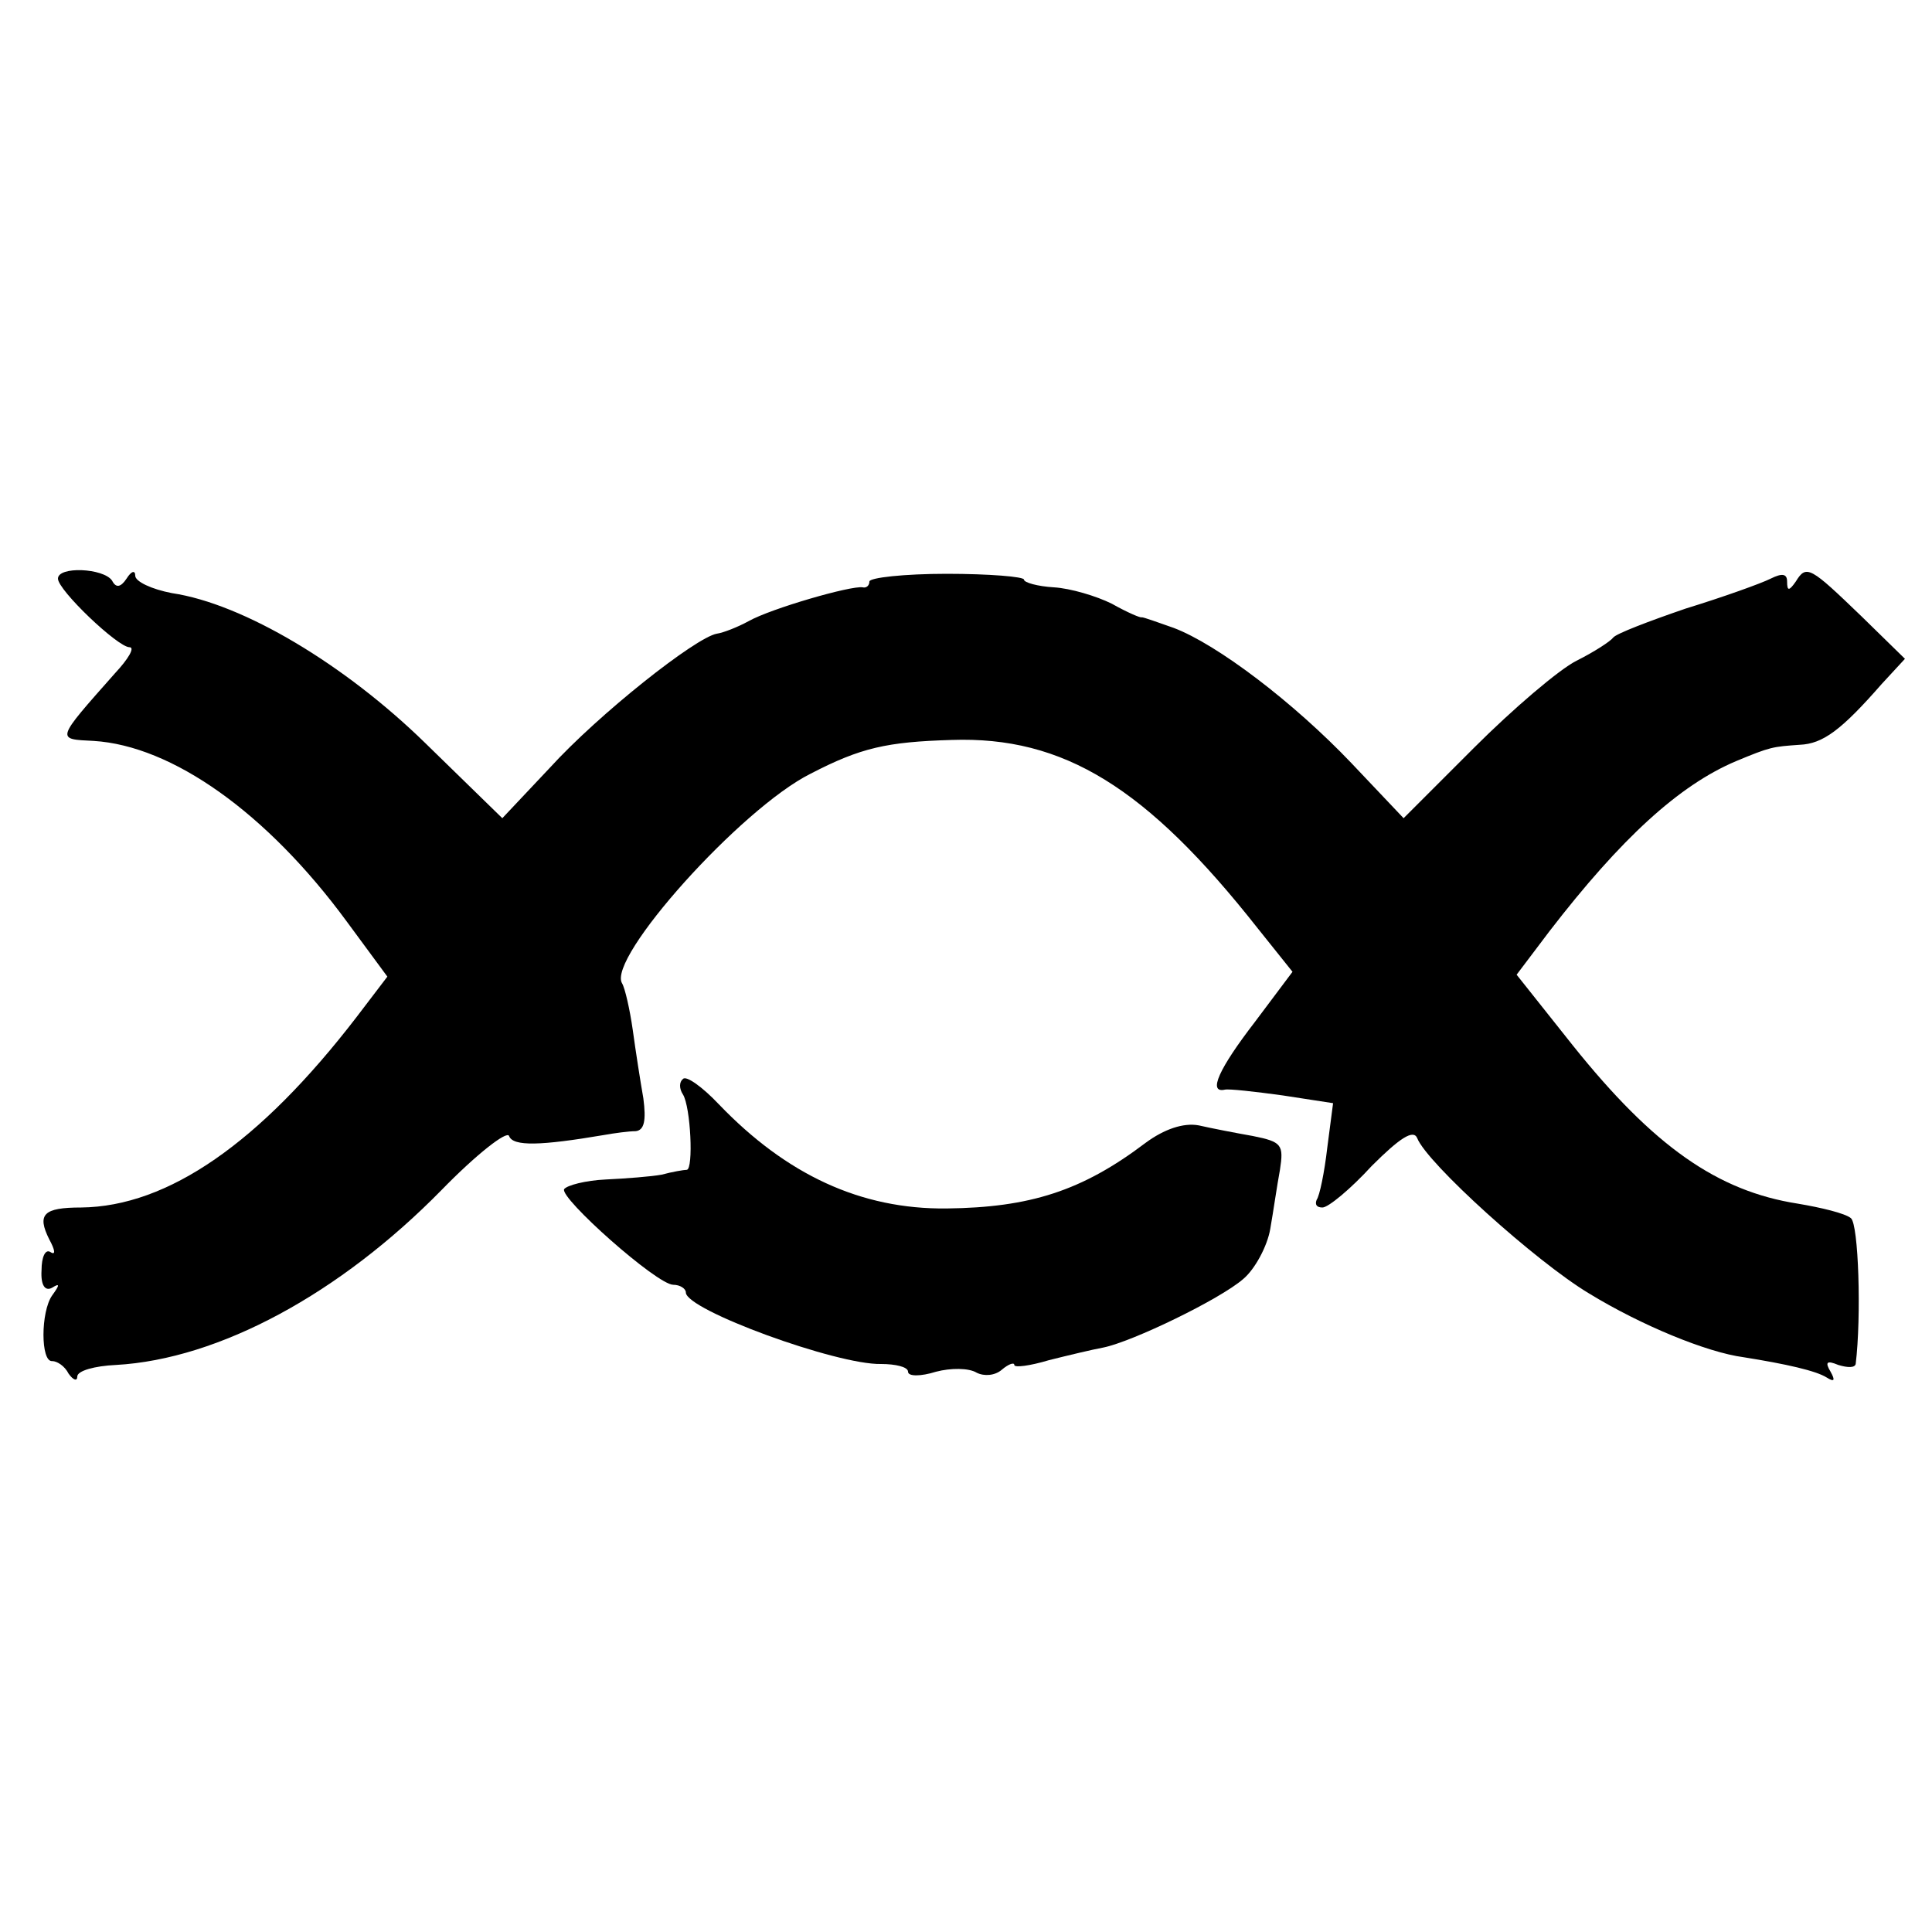 <?xml version="1.0" standalone="no"?>
<!DOCTYPE svg PUBLIC "-//W3C//DTD SVG 20010904//EN"
 "http://www.w3.org/TR/2001/REC-SVG-20010904/DTD/svg10.dtd">
<svg version="1.0" xmlns="http://www.w3.org/2000/svg"
 width="200pt" height="200pt" viewBox="0 0 200 200"
 preserveAspectRatio="xMidYMid meet">
<g transform="translate(0,200) scale(0.1,-0.1)"
fill="#000000" stroke="none">
<path d="M60 1401 c0 -12 62 -71 74 -71 6 0 -1 -12 -15 -27 -62 -70 -61 -68
-22 -70 81 -5 179 -74 262 -187 l42 -57 -32 -42 c-100 -130 -195 -196 -285
-197 -39 0 -46 -7 -33 -33 6 -11 7 -17 1 -13 -5 3 -9 -5 -9 -19 -1 -16 4 -22
11 -18 8 5 8 3 0 -8 -12 -17 -12 -69 0 -68 5 0 13 -5 17 -13 5 -7 9 -8 9 -3 0
6 18 11 40 12 107 6 232 74 337 181 36 37 68 62 70 56 4 -11 33 -10 98 1 11 2
26 4 33 4 9 1 11 11 8 34 -3 17 -8 49 -11 71 -3 21 -8 43 -11 48 -16 26 123
181 195 217 52 27 79 33 146 35 116 4 202 -49 317 -195 l36 -45 -39 -52 c-37
-48 -49 -74 -31 -70 4 1 31 -2 60 -6 l52 -8 -6 -46 c-3 -26 -8 -50 -11 -54 -2
-5 0 -8 6 -8 6 0 29 19 51 43 29 29 43 38 47 29 10 -26 123 -128 178 -161 54
-33 122 -61 160 -66 44 -7 75 -14 86 -21 8 -5 9 -3 4 6 -6 10 -4 12 8 7 10 -3
17 -3 18 1 6 49 3 145 -5 151 -6 5 -31 11 -55 15 -83 13 -149 59 -233 164
l-58 73 34 45 c74 96 134 151 193 176 36 15 38 15 66 17 24 1 43 15 85 63 l24
26 -45 44 c-53 51 -57 54 -68 36 -7 -10 -9 -10 -9 0 0 8 -5 9 -17 3 -10 -5
-49 -19 -88 -31 -38 -13 -72 -26 -75 -30 -3 -4 -20 -15 -38 -24 -18 -9 -66
-50 -106 -90 l-73 -73 -54 57 c-60 63 -139 123 -184 140 -17 6 -31 11 -33 11
-1 -1 -15 5 -31 14 -16 8 -43 16 -60 17 -17 1 -31 5 -31 8 0 3 -36 6 -80 6
-44 0 -80 -4 -80 -8 0 -4 -3 -7 -7 -6 -12 2 -95 -22 -118 -35 -11 -6 -26 -12
-33 -13 -22 -4 -122 -83 -173 -139 l-49 -52 -80 78 c-83 81 -188 144 -262 155
-21 4 -38 12 -38 18 0 6 -4 5 -9 -3 -6 -9 -11 -10 -15 -2 -9 13 -56 15 -56 2z"/>
<path d="M707 883 c-4 -3 -4 -10 0 -16 8 -13 11 -77 4 -78 -3 0 -15 -2 -26 -5
-11 -2 -37 -4 -58 -5 -21 -1 -40 -6 -43 -10 -5 -9 96 -99 113 -99 7 0 13 -4
13 -8 0 -18 156 -75 202 -74 15 0 28 -3 28 -8 0 -5 13 -5 29 0 15 4 34 4 42
-1 8 -4 19 -3 26 3 7 6 13 8 13 5 0 -3 16 -1 36 5 20 5 45 11 56 13 30 6 121
50 145 71 12 10 25 34 28 52 3 17 7 45 10 61 4 26 2 29 -28 35 -17 3 -43 8
-56 11 -16 3 -36 -4 -55 -18 -66 -50 -120 -67 -206 -68 -89 -1 -166 35 -236
108 -17 18 -34 30 -37 26z"/>
</g>
</svg>

